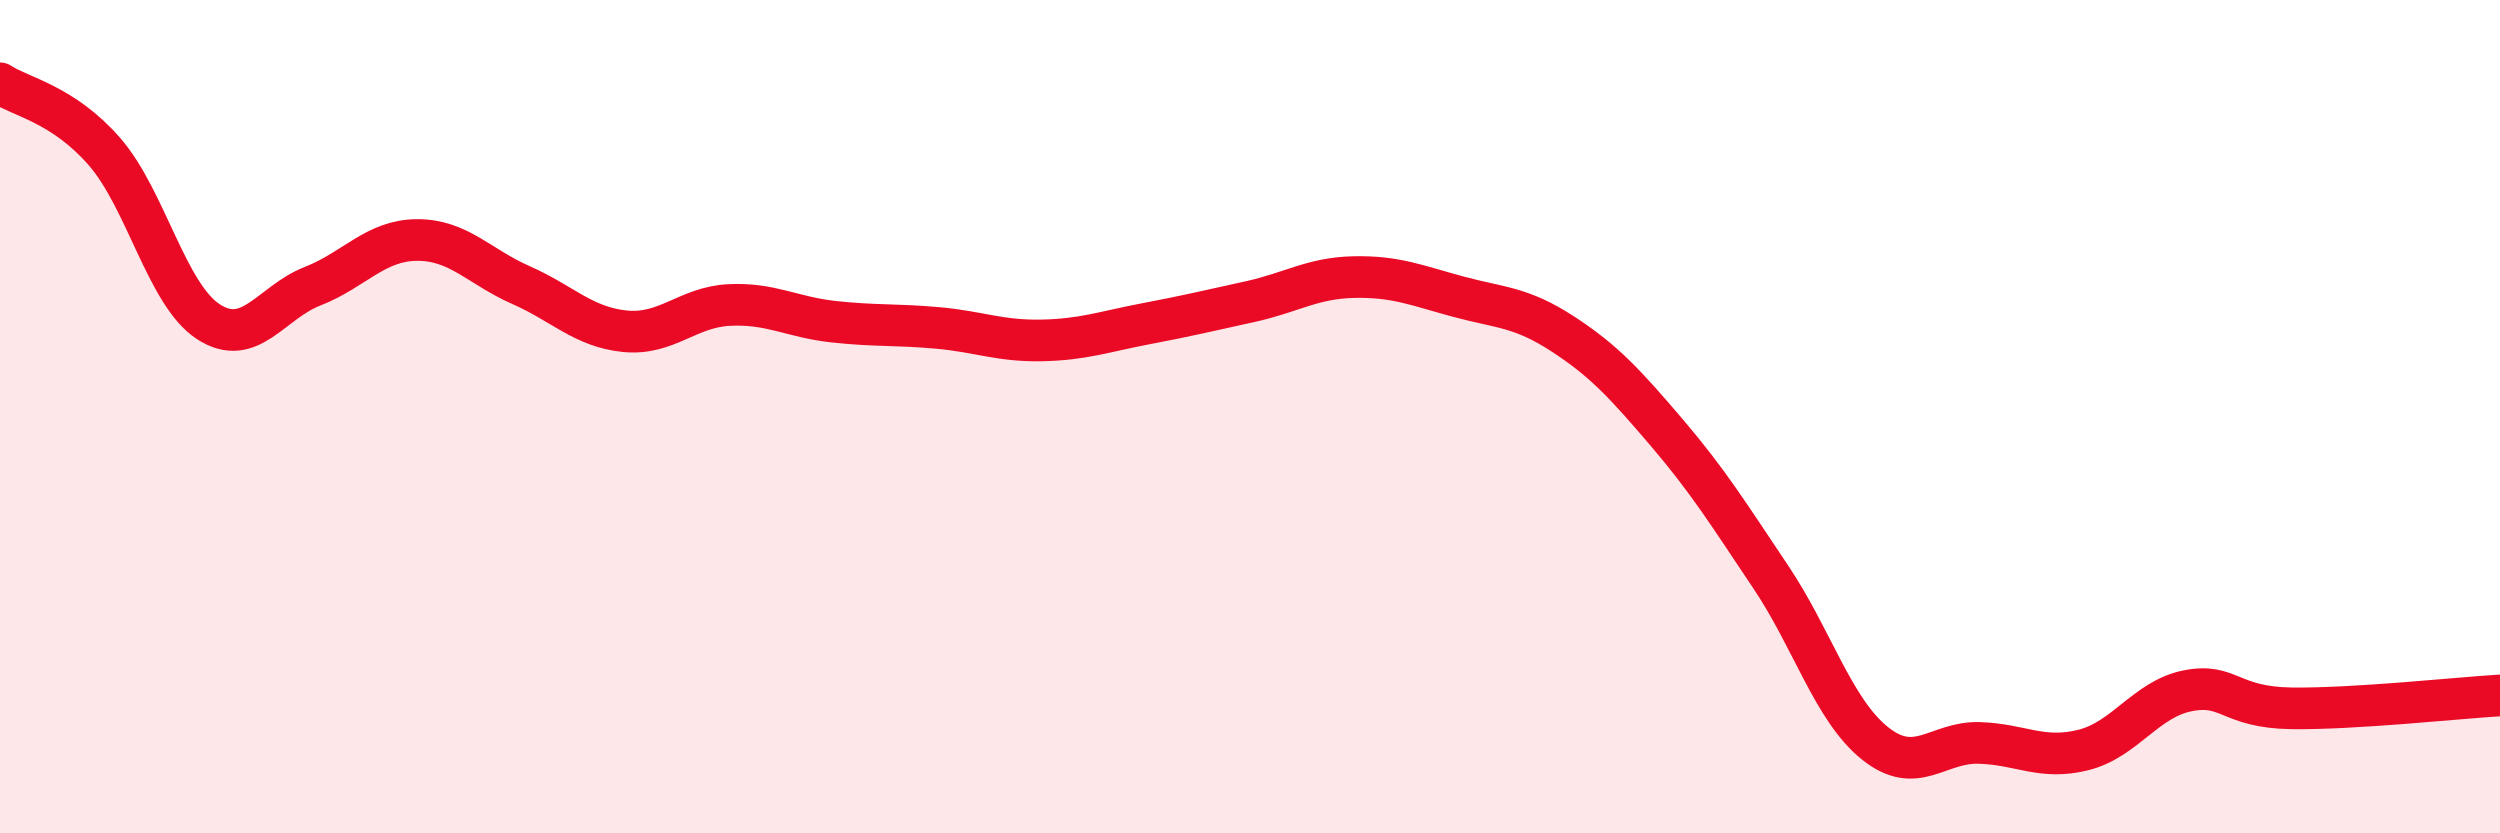 
    <svg width="60" height="20" viewBox="0 0 60 20" xmlns="http://www.w3.org/2000/svg">
      <path
        d="M 0,2 C 0.5,2.33 1.5,2.49 2.5,3.63 C 3.5,4.77 4,7.07 5,7.72 C 6,8.37 6.5,7.26 7.5,6.87 C 8.5,6.48 9,5.77 10,5.76 C 11,5.75 11.5,6.4 12.5,6.84 C 13.5,7.28 14,7.85 15,7.95 C 16,8.05 16.5,7.37 17.5,7.32 C 18.5,7.27 19,7.61 20,7.72 C 21,7.83 21.5,7.78 22.5,7.87 C 23.5,7.96 24,8.19 25,8.17 C 26,8.15 26.5,7.96 27.5,7.77 C 28.5,7.58 29,7.46 30,7.24 C 31,7.02 31.5,6.67 32.5,6.65 C 33.5,6.63 34,6.85 35,7.12 C 36,7.39 36.5,7.36 37.5,8.01 C 38.5,8.66 39,9.21 40,10.38 C 41,11.55 41.5,12.36 42.5,13.85 C 43.5,15.34 44,17.04 45,17.84 C 46,18.64 46.5,17.8 47.5,17.83 C 48.5,17.86 49,18.25 50,18 C 51,17.75 51.5,16.78 52.5,16.58 C 53.5,16.38 53.5,16.98 55,17 C 56.5,17.02 59,16.75 60,16.69L60 20L0 20Z"
        fill="#EB0A25"
        opacity="0.1"
        stroke-linecap="round"
        stroke-linejoin="round"
      />
      <path
        d="M 0,2 C 0.5,2.33 1.5,2.49 2.5,3.63 C 3.5,4.77 4,7.07 5,7.72 C 6,8.37 6.5,7.26 7.5,6.87 C 8.5,6.48 9,5.77 10,5.76 C 11,5.75 11.5,6.4 12.5,6.84 C 13.5,7.28 14,7.85 15,7.95 C 16,8.05 16.5,7.37 17.5,7.32 C 18.5,7.27 19,7.61 20,7.72 C 21,7.83 21.5,7.78 22.5,7.87 C 23.5,7.96 24,8.19 25,8.17 C 26,8.15 26.5,7.96 27.5,7.77 C 28.5,7.58 29,7.46 30,7.24 C 31,7.02 31.5,6.67 32.5,6.65 C 33.5,6.63 34,6.85 35,7.12 C 36,7.39 36.5,7.36 37.5,8.01 C 38.5,8.66 39,9.21 40,10.38 C 41,11.55 41.5,12.36 42.5,13.85 C 43.5,15.34 44,17.04 45,17.84 C 46,18.64 46.5,17.8 47.5,17.83 C 48.5,17.86 49,18.25 50,18 C 51,17.75 51.5,16.78 52.5,16.58 C 53.5,16.38 53.5,16.98 55,17 C 56.5,17.02 59,16.75 60,16.69"
        stroke="#EB0A25"
        stroke-width="1"
        fill="none"
        stroke-linecap="round"
        stroke-linejoin="round"
      />
    </svg>
  